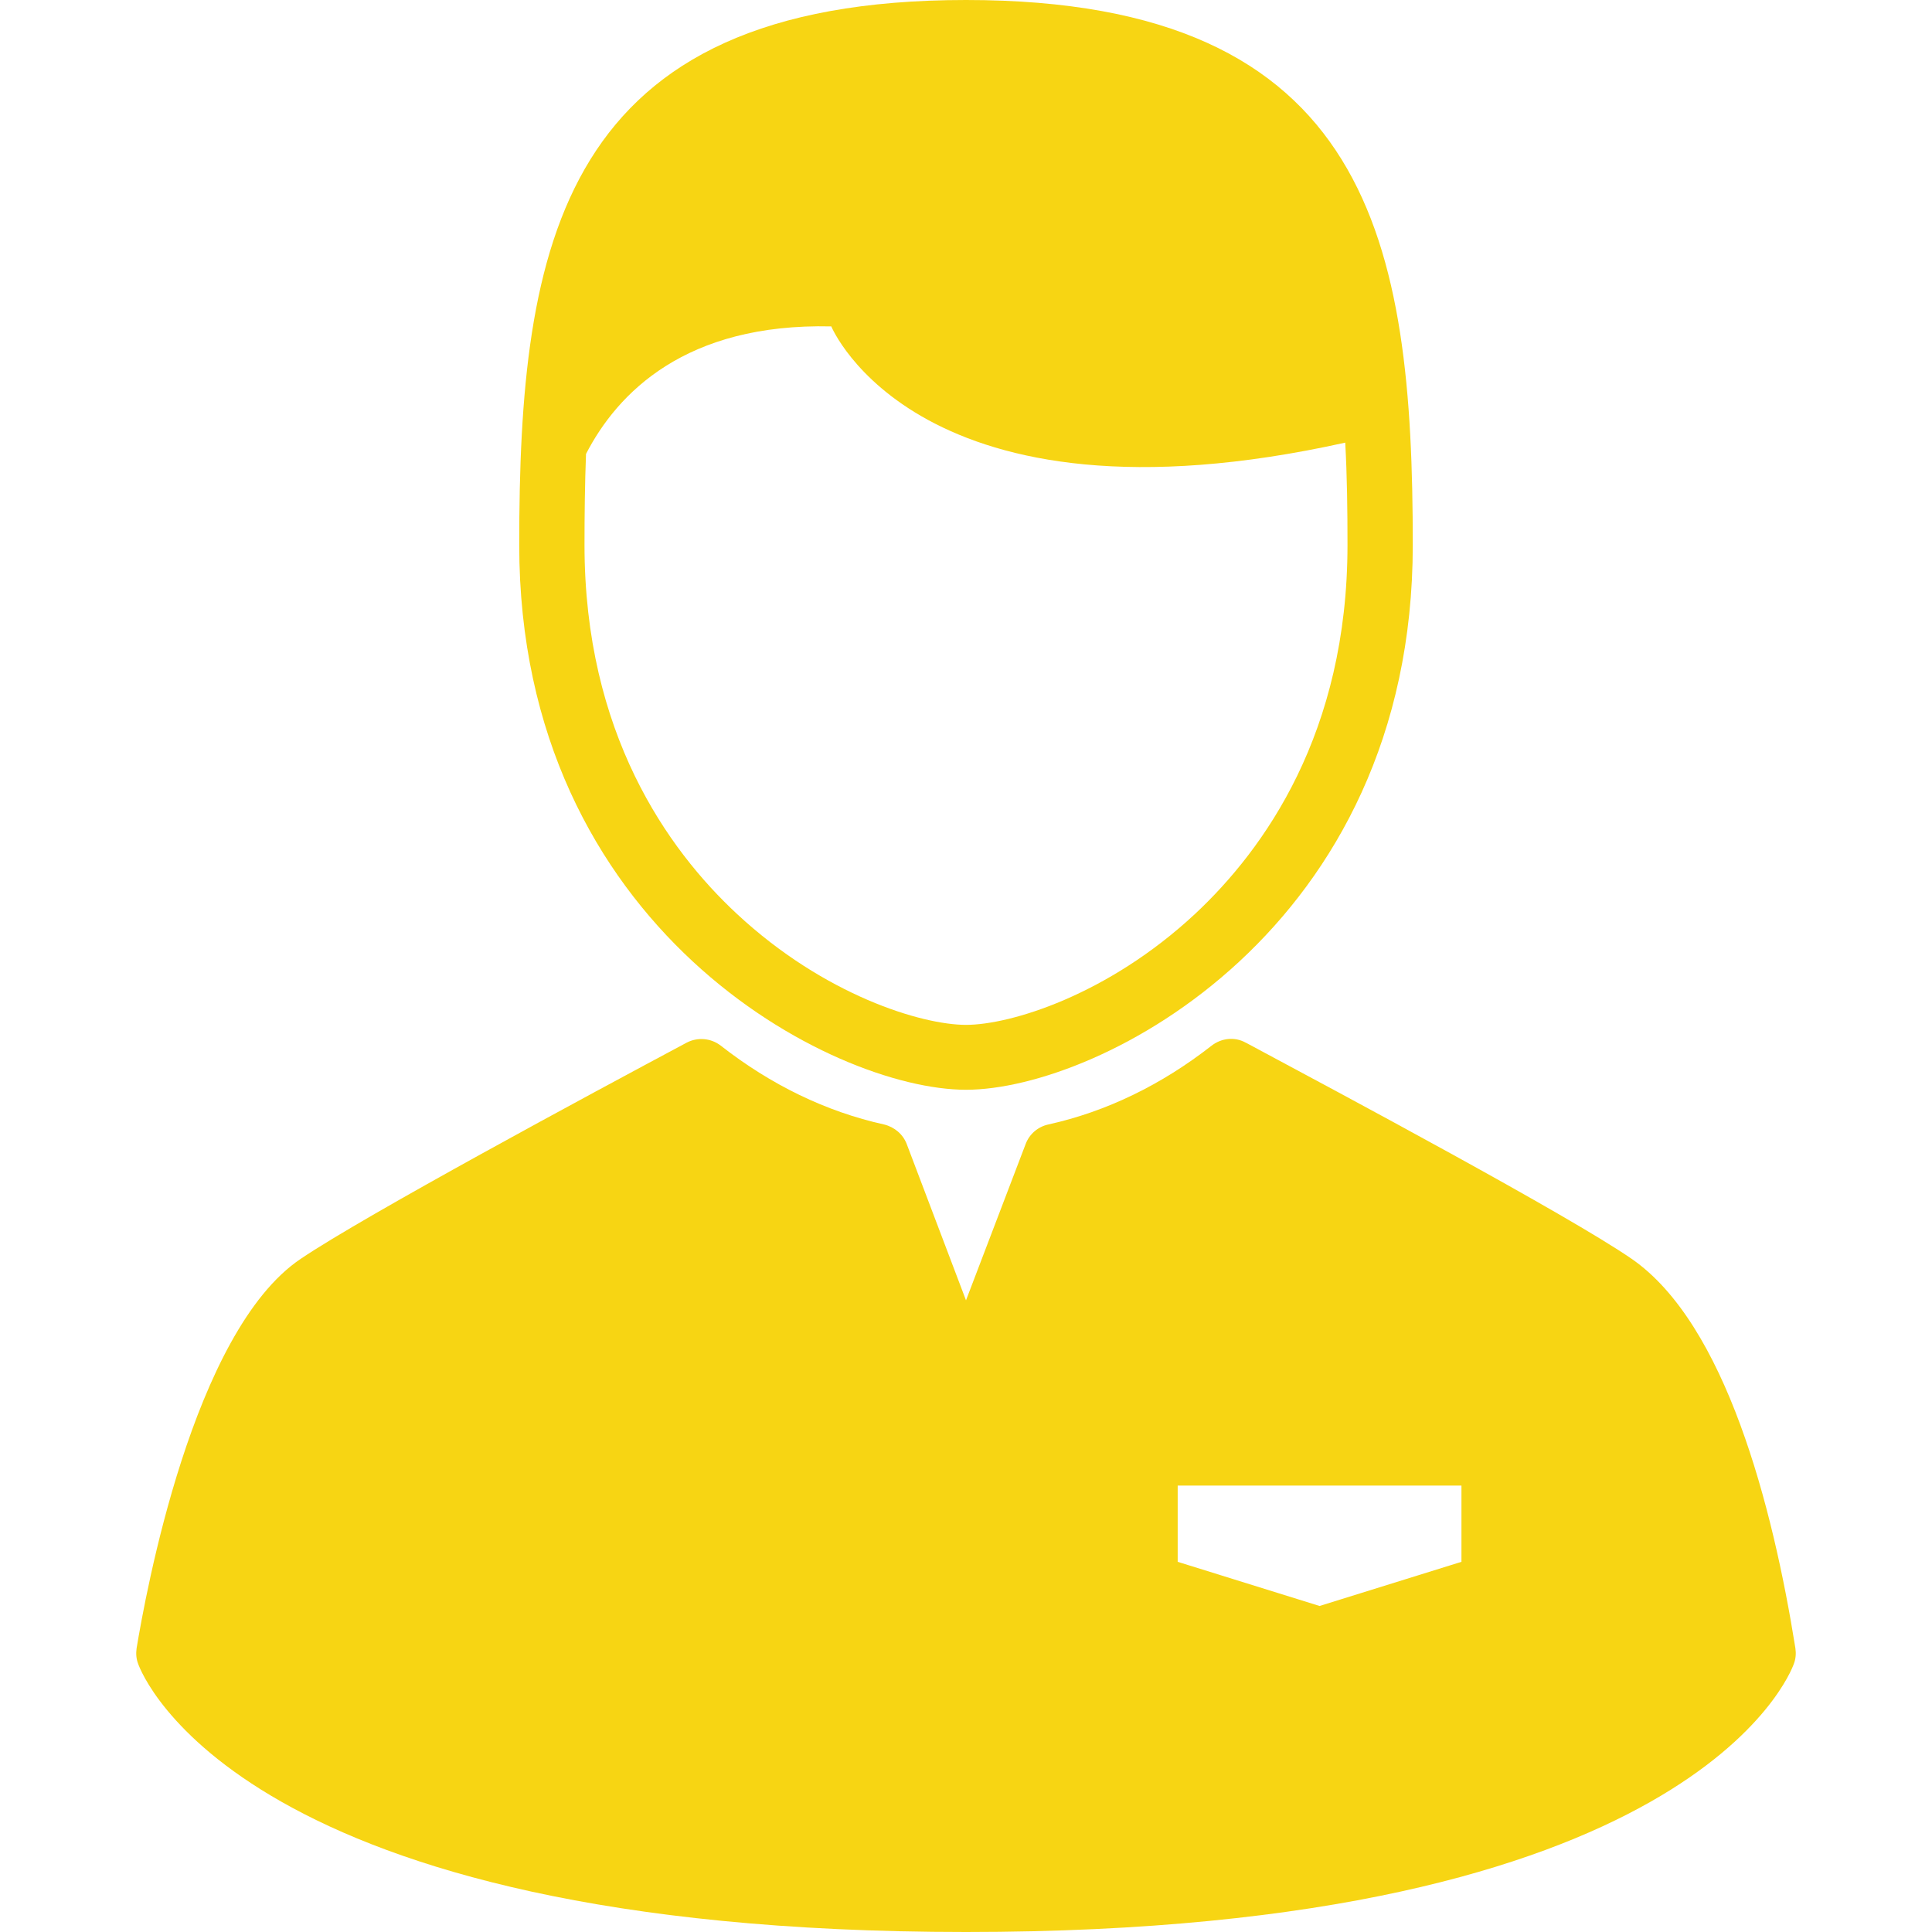 <?xml version="1.0" encoding="UTF-8"?> <!-- Generator: Adobe Illustrator 24.0.1, SVG Export Plug-In . SVG Version: 6.00 Build 0) --> <svg xmlns="http://www.w3.org/2000/svg" xmlns:xlink="http://www.w3.org/1999/xlink" id="Capa_1" x="0px" y="0px" viewBox="0 0 512 512" style="enable-background:new 0 0 512 512;" xml:space="preserve"> <style type="text/css"> .st0{fill:#F7D513;} </style> <g> <g> <path class="st0" d="M256,288.8c35.3,0,118.4-42.5,118.4-144.4C374.4,64.6,363.6,0,256,0C148.4,0,137.6,64.6,137.6,144.4 C137.6,246.2,220.7,288.8,256,288.8z M155.3,120.3c8.3-16.1,26.3-34.7,65-33.8c0,0,23.1,55.9,136.2,30.8c0.5,8.9,0.6,18,0.6,27.1 c0,49.8-22,80.6-40.4,97.8c-23.2,21.6-49,29.4-60.7,29.4c-11.7,0-37.5-7.8-60.7-29.4c-18.4-17.1-40.4-48-40.4-97.8 C154.9,136.3,155,128.2,155.3,120.3z"></path> <path class="st0" d="M475.8,436.8c-6-37.6-18.5-86-43.4-103.2c-17-11.7-76.5-43.5-101.9-57.1l-0.4-0.2c-2.9-1.6-6.4-1.2-9,0.8 c-13.3,10.4-27.9,17.5-43.3,20.9c-2.7,0.6-5,2.5-6,5.2L256,344.6l-15.7-41.4c-1-2.6-3.2-4.5-6-5.2c-15.4-3.4-30-10.5-43.3-20.9 c-2.6-2-6.1-2.3-9-0.8c-25.1,13.4-85.3,45.8-102.3,57.3C51,352.9,38.5,423,36.2,436.8c-0.2,1.4-0.1,2.8,0.4,4.1 C37.6,443.8,64,512,256,512s218.4-68.2,219.4-71.1C475.9,439.6,476,438.2,475.8,436.8z M387.3,413.9l-37.6,11.7l-37.6-11.7v-20.2 h75.2V413.9z"></path> </g> </g> </svg> 